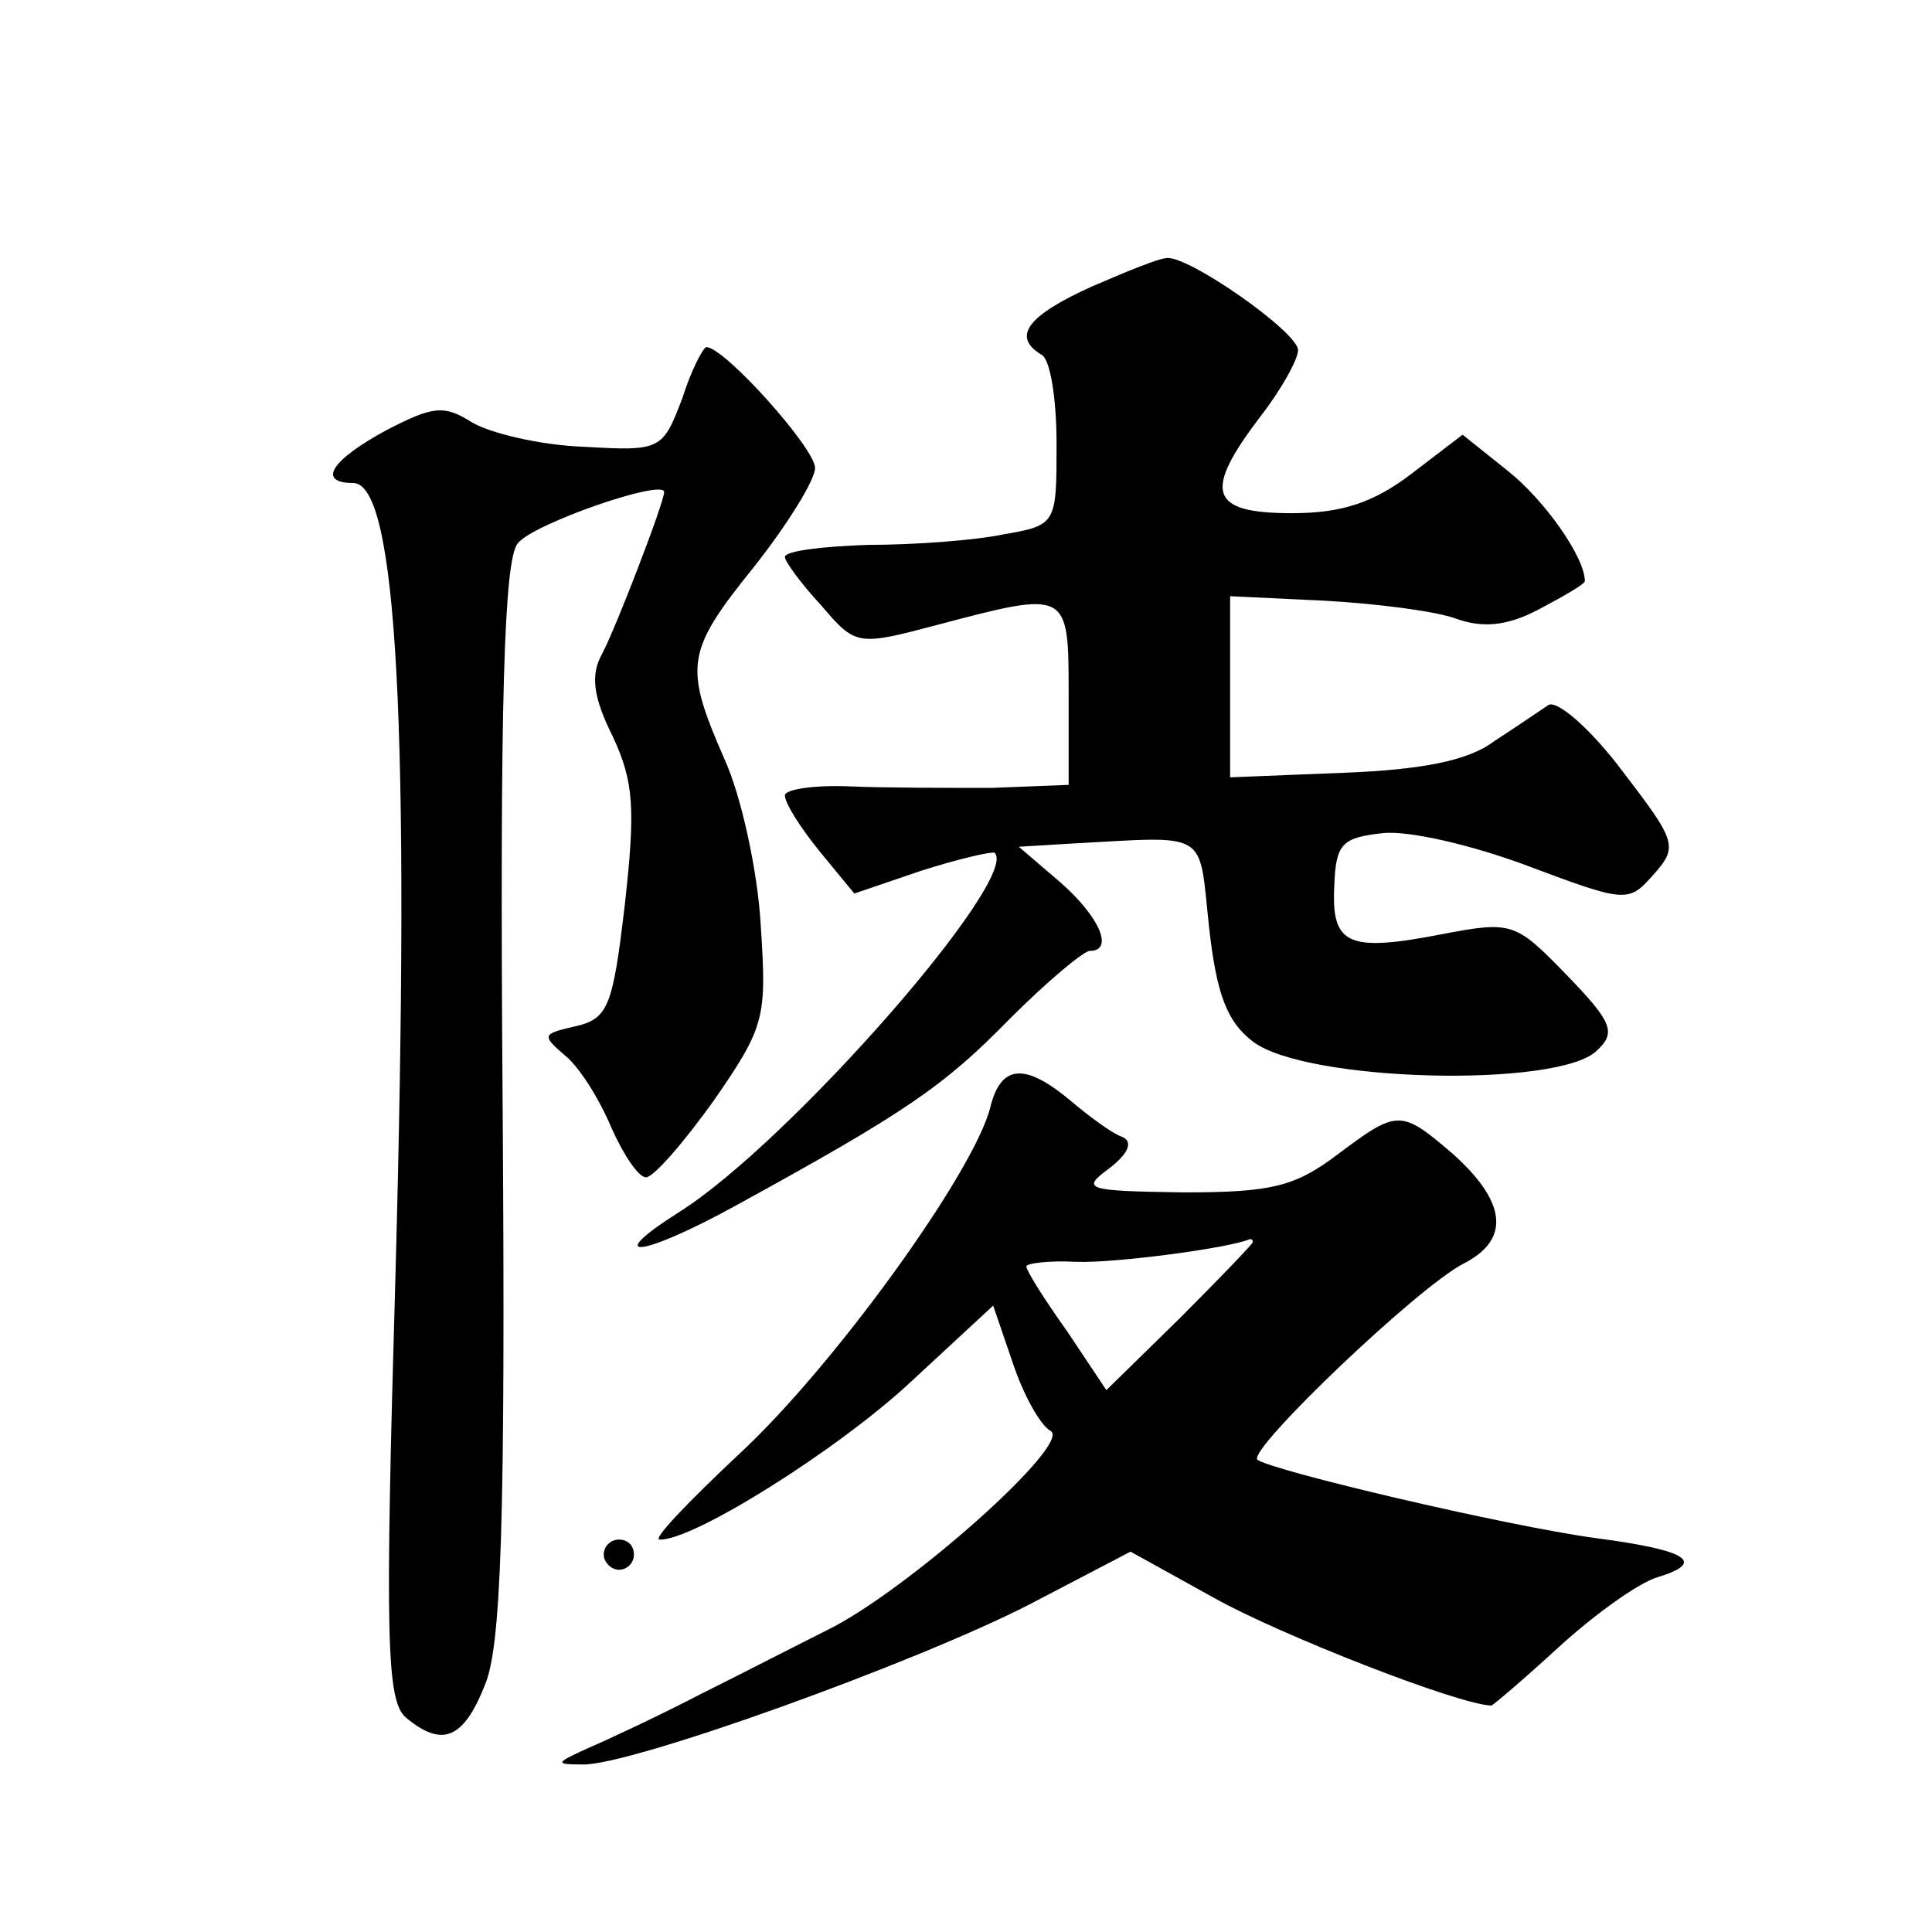 <?xml version="1.0" standalone="no"?>
<!DOCTYPE svg PUBLIC "-//W3C//DTD SVG 20010904//EN"
 "http://www.w3.org/TR/2001/REC-SVG-20010904/DTD/svg10.dtd">
<svg version="1.0" xmlns="http://www.w3.org/2000/svg"
 width="128pt" height="128pt" viewBox="0 0 128 128"
 preserveAspectRatio="xMidYMid meet">
<g transform="translate(0,128) scale(0.1,-0.1)"
fill="#0" stroke="none">
<path d="M723 1090 c-42 -19 -53 -33 -33 -45 6 -3 10 -30 10 -59 0 -53 0 -54 -35
-60 -19 -4 -59 -7 -90 -7 -30 -1 -55 -4 -55 -8 0 -3 11 -18 24 -32 23 -27 24 -27
77 -13 87 23 87 23 87 -46 l0 -60 -51 -2 c-29 0 -71 0 -94 1 -24 1 -43 -2 -43 -6
0 -5 10 -21 23 -37 l23 -28 44 15 c25 8 47 13 49 12 17 -17 -136 -192 -209 -238
-52 -33 -25 -30 37 4 113 62 138 79 182 124 25 25 49 45 53 45 16 0 7 22 -19 45
l-28 24 33 2 c94 5 86 10 93 -55 5 -45 12 -63 29 -76 35 -27 203 -31 228 -6 13
12 10 19 -20 50 -34 35 -36 36 -83 27 -62 -12 -73 -7 -71 32 1 28 5 32 32 35 17
2 60 -8 97 -22 64 -24 66 -24 82 -6 17 19 16 22 -20 69 -21 28 -43 47 -49 44 -6
-4 -22 -15 -36 -24 -17 -13 -48 -19 -100 -21 l-75 -3 0 60 0 60 63 -3 c35 -2 74
-7 87 -12 17 -6 33 -5 54 6 17 9 31 17 31 19 0 16 -27 54 -51 73 l-30 24 -34 -26
c-25 -19 -46 -26 -79 -26 -55 0 -59 14 -21 64 14 18 25 38 25 44 0 12 -73 63 -87
61 -5 0 -27 -9 -50 -19z M452 1016 c-13 -34 -14 -35 -65 -32 -29 1 -62 9 -74 16
-19 12 -26 11 -57 -5 -37 -20 -46 -35 -22 -35 29 0 38 -160 28 -525 -7 -241 -6
-282 7 -293 24 -20 38 -14 52 21 11 25 14 105 12 387 -2 267 1 359 10 370 10 13
97 43 97 34 0 -7 -32 -90 -41 -107 -8 -14 -6 -29 7 -55 14 -30 15 -48 8 -111 -8
-68 -11 -76 -33 -81 -22 -5 -22 -6 -7 -19 10 -8 23 -29 31 -48 8 -18 18 -33 23
-33 5 0 25 23 45 51 34 49 35 55 31 116 -2 36 -13 86 -24 110 -27 62 -26 71 20
128 22 28 40 57 40 65 0 13 -60 80 -72 80 -2 0 -10 -15 -16 -34z M656 546 c-11
-43 -104 -172 -167 -230 -33 -31 -57 -56 -52 -56 22 -1 119 60 167 105 l54 50 13
-38 c7 -21 18 -41 25 -45 15 -8 -95 -106 -148 -132 -18 -9 -55 -28 -83 -42 -27
-14 -61 -30 -75 -36 -22 -10 -23 -11 -4 -11 31 -1 220 67 296 106 l67 35 56 -31
c43 -24 160 -70 183 -71 1 0 21 17 45 39 23 21 52 42 65 46 33 10 20 18 -41 26
-59 8 -216 45 -224 52 -6 7 107 115 137 130 31 16 28 41 -8 73 -34 29 -36 29 -76
-1 -28 -21 -43 -25 -102 -25 -65 1 -68 2 -49 16 13 10 16 18 8 21 -6 2 -21 13 -34
24 -30 25 -46 24 -53 -5z m174 -89 c0 -1 -22 -24 -48 -50 l-49 -48 -26 39 c-15
21 -27 40 -27 43 0 2 15 4 33 3 25 -1 101 9 115 15 1 0 2 0 2 -2z M400 250 c0 -5
5 -10 10 -10 6 0 10 5 10 10 0 6 -4 10 -10 10 -5 0 -10 -4 -10 -10z"/>
</g>
</svg>
